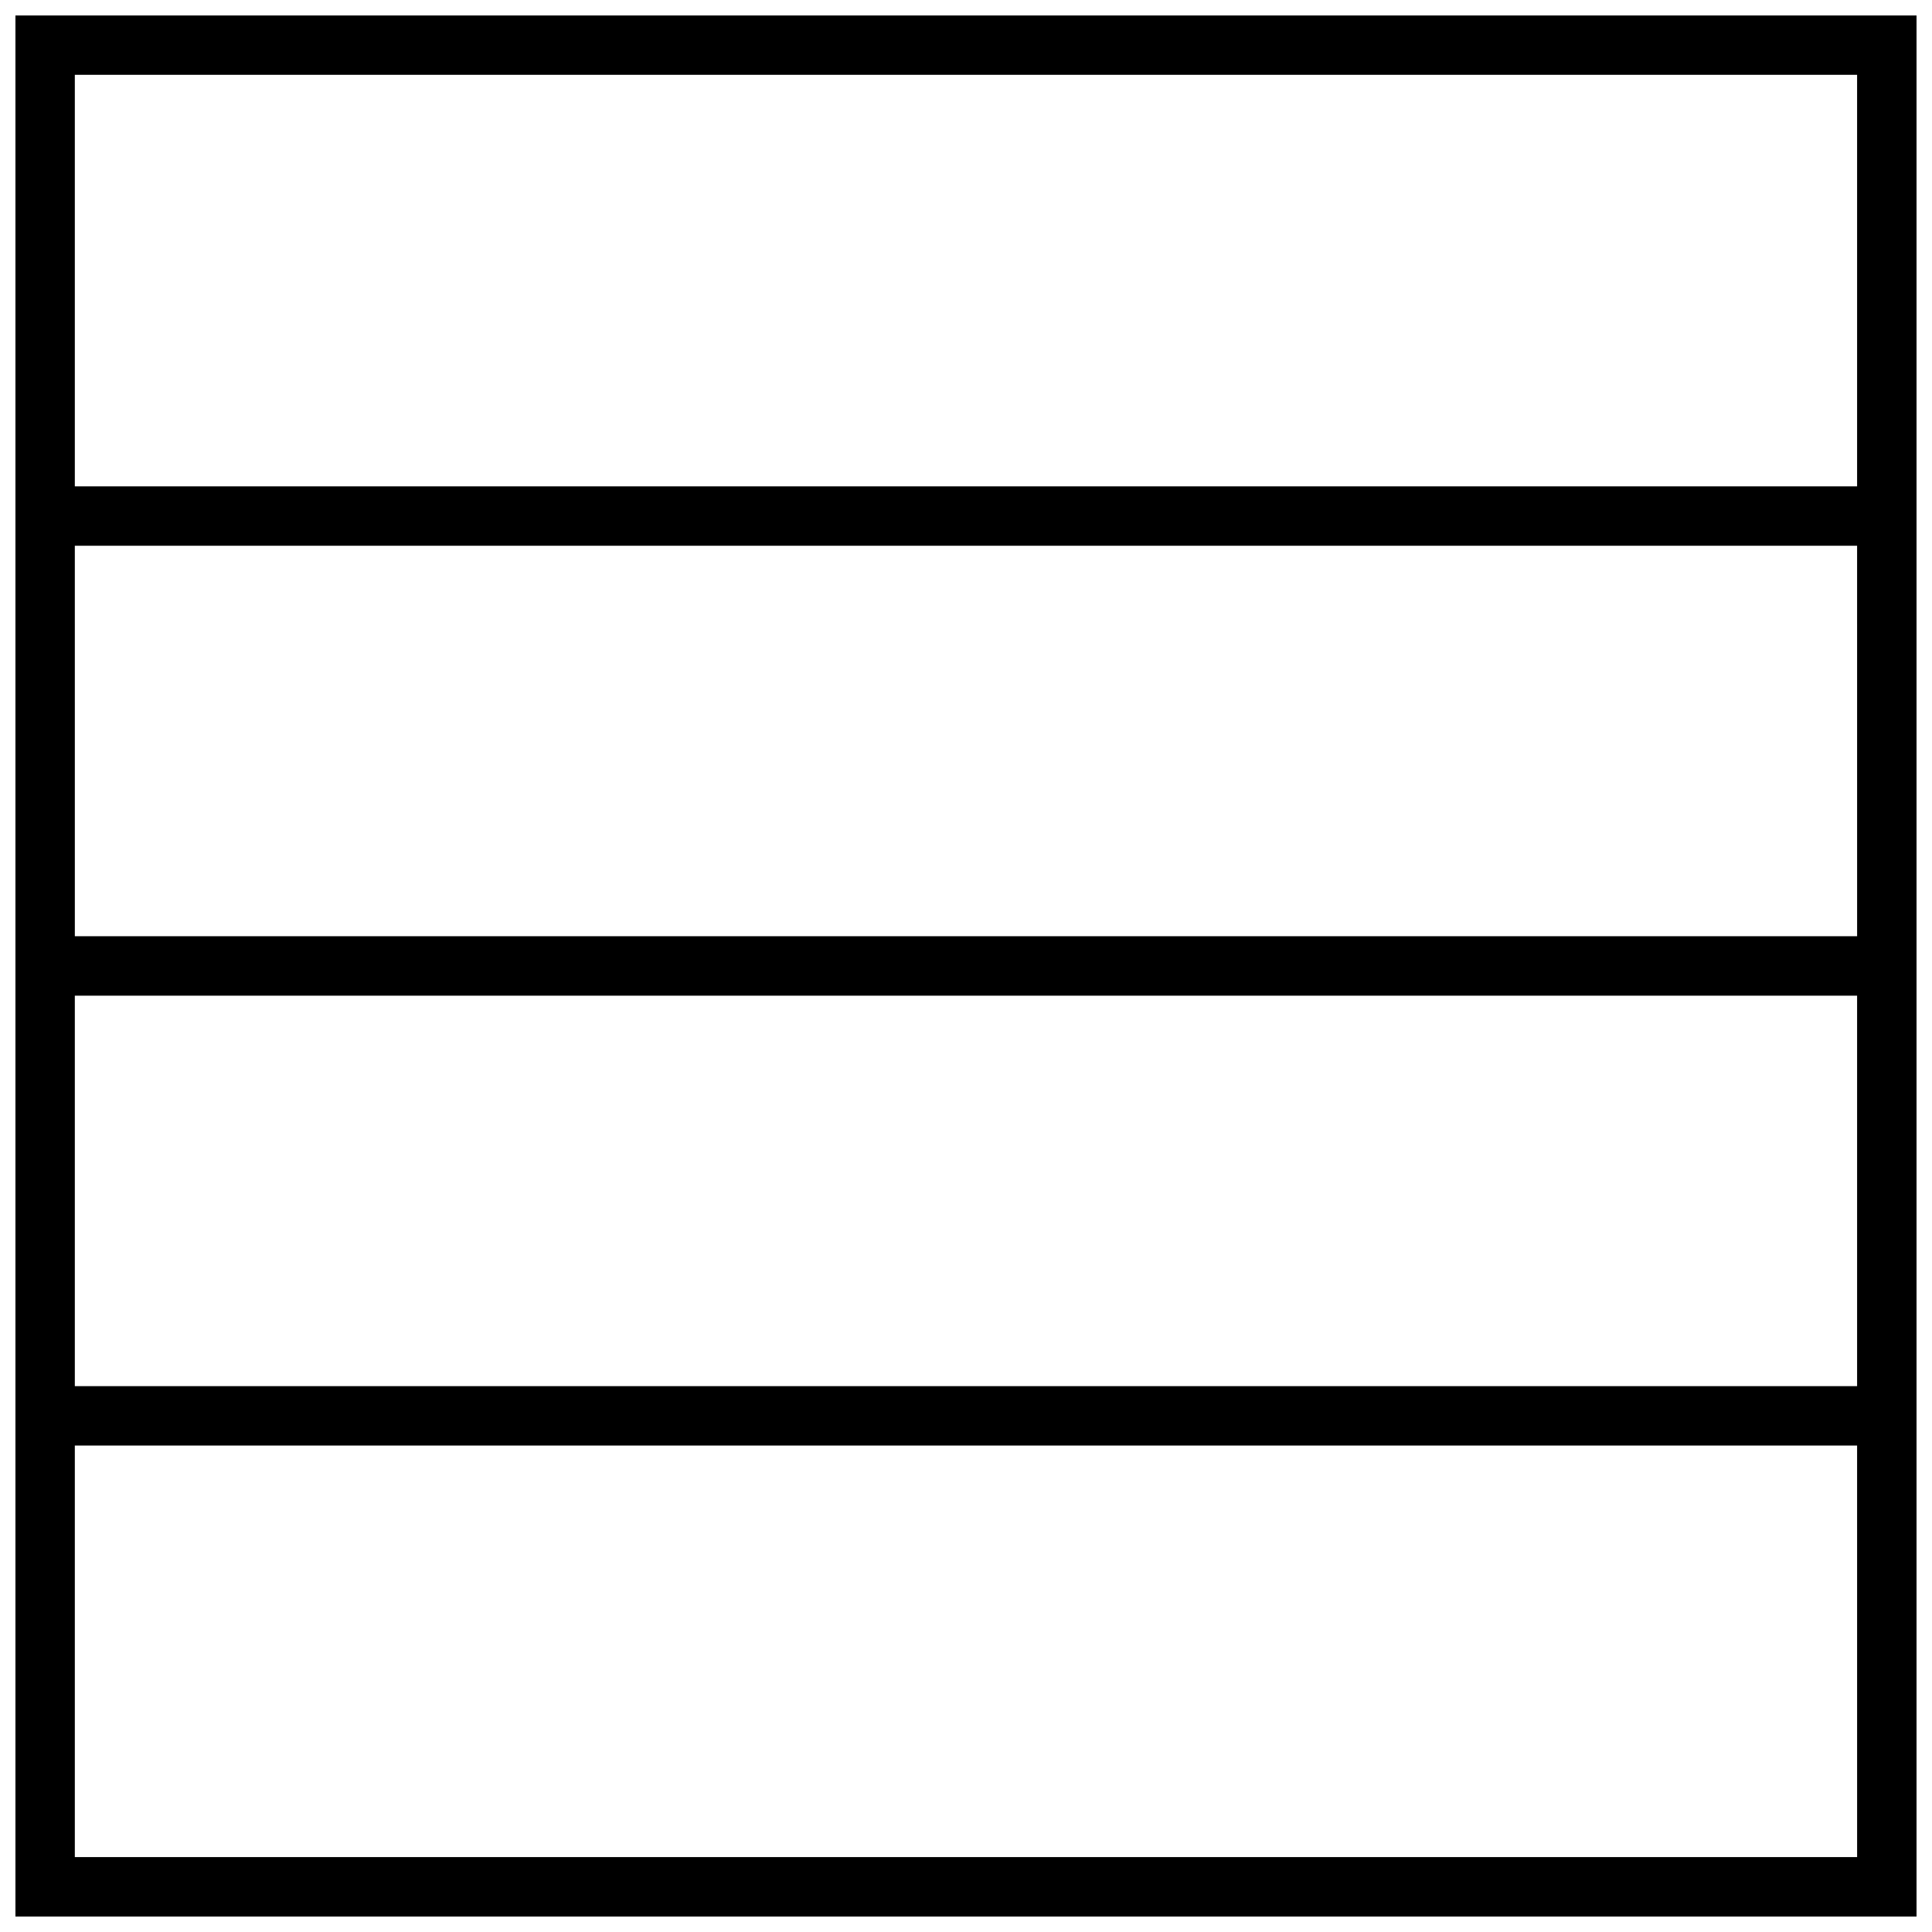 <?xml version="1.0" encoding="UTF-8"?>
<!-- Uploaded to: ICON Repo, www.svgrepo.com, Generator: ICON Repo Mixer Tools -->
<svg width="800px" height="800px" version="1.1" viewBox="144 144 512 512" xmlns="http://www.w3.org/2000/svg">
 <defs>
  <clipPath id="a">
   <path d="m148.09 148.09h503.81v503.81h-503.81z"/>
  </clipPath>
 </defs>
 <g clip-path="url(#a)">
  <path d="m651.9 527.1v-379.01h-503.81v503.81h503.81zm-488.07-363.27h472.32v109.06l-472.32 0.004zm0 124.8h472.32l0.004 103.48h-472.32zm0 119.23h472.32v103.48h-472.32zm0 228.29v-109.06h472.32l0.004 109.06z"/>
 </g>
</svg>